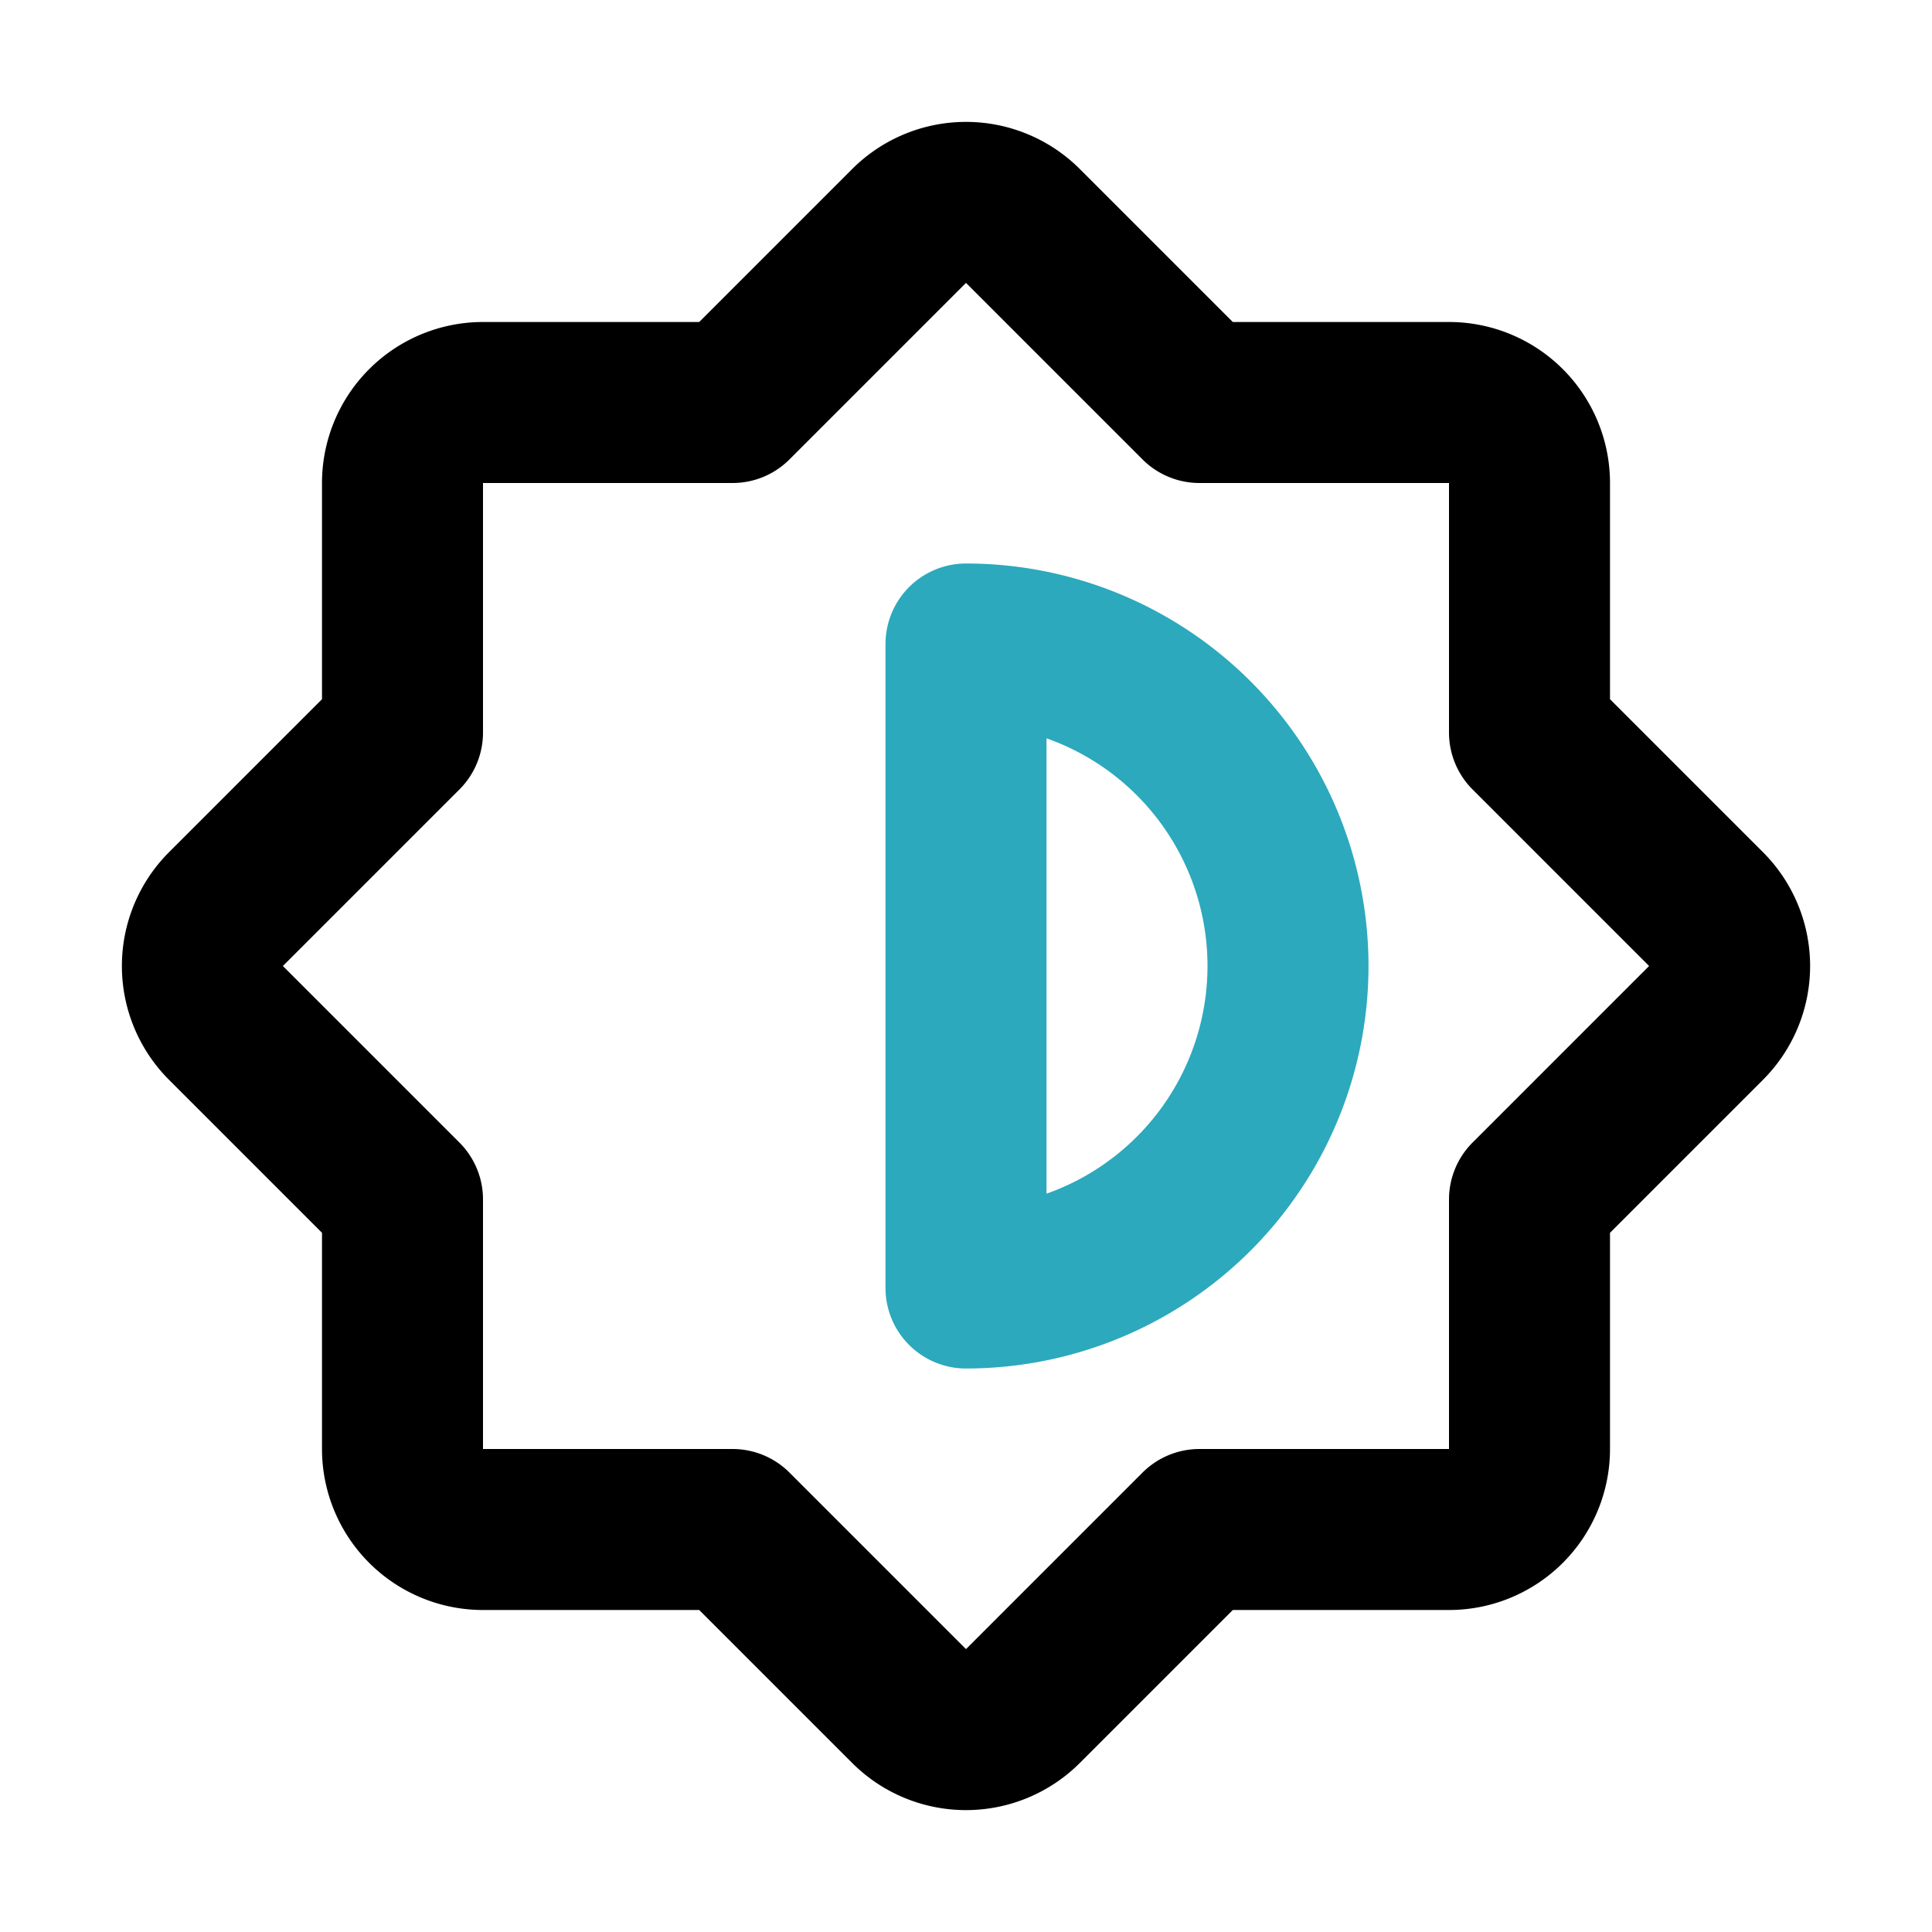 <?xml version="1.0" encoding="utf-8"?>
<svg fill="#000000" width="800px" height="800px" viewBox="0 0 24 24" id="contrass" data-name="Line Color" xmlns="http://www.w3.org/2000/svg" class="icon line-color"><path id="secondary" d="M16,12a4,4,0,0,1-4,4V8A4,4,0,0,1,16,12Z" style="fill: none; stroke: rgb(44, 169, 188); stroke-linecap: round; stroke-linejoin: round; stroke-width: 2;"></path><path id="primary" d="M21.19,11.29,19,9.1V6a1,1,0,0,0-1-1H14.9L12.71,2.81a1,1,0,0,0-1.42,0L9.1,5H6A1,1,0,0,0,5,6V9.1L2.81,11.29a1,1,0,0,0,0,1.42L5,14.9V18a1,1,0,0,0,1,1H9.1l2.19,2.19a1,1,0,0,0,1.42,0L14.9,19H18a1,1,0,0,0,1-1V14.9l2.19-2.19A1,1,0,0,0,21.19,11.29Z" style="fill: none; stroke: rgb(0, 0, 0); stroke-linecap: round; stroke-linejoin: round; stroke-width: 2;"></path></svg>